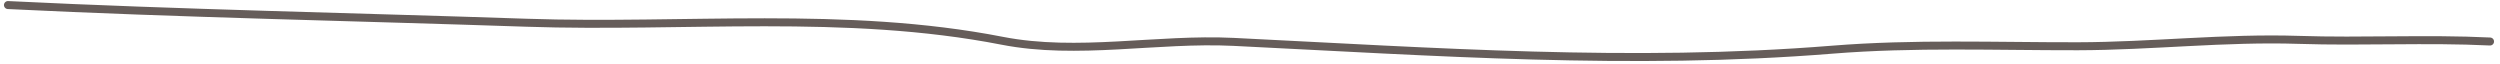 <?xml version="1.0" encoding="UTF-8"?> <svg xmlns="http://www.w3.org/2000/svg" width="313" height="8" viewBox="0 0 313 8" fill="none"><path d="M0.995 0.634C22.634 1.694 44.372 2.113 65.943 2.847C85.674 3.517 105.849 1.275 125.474 5.104C134.919 6.946 144.87 4.775 154.441 5.243C179.478 6.47 204.28 8.248 229.369 6.222C239.625 5.394 249.887 5.807 260.141 5.791C269.333 5.777 278.628 4.689 287.79 4.992C295.78 5.256 303.788 4.806 311.753 5.197" stroke="#665D5A" stroke-linecap="round"></path></svg> 